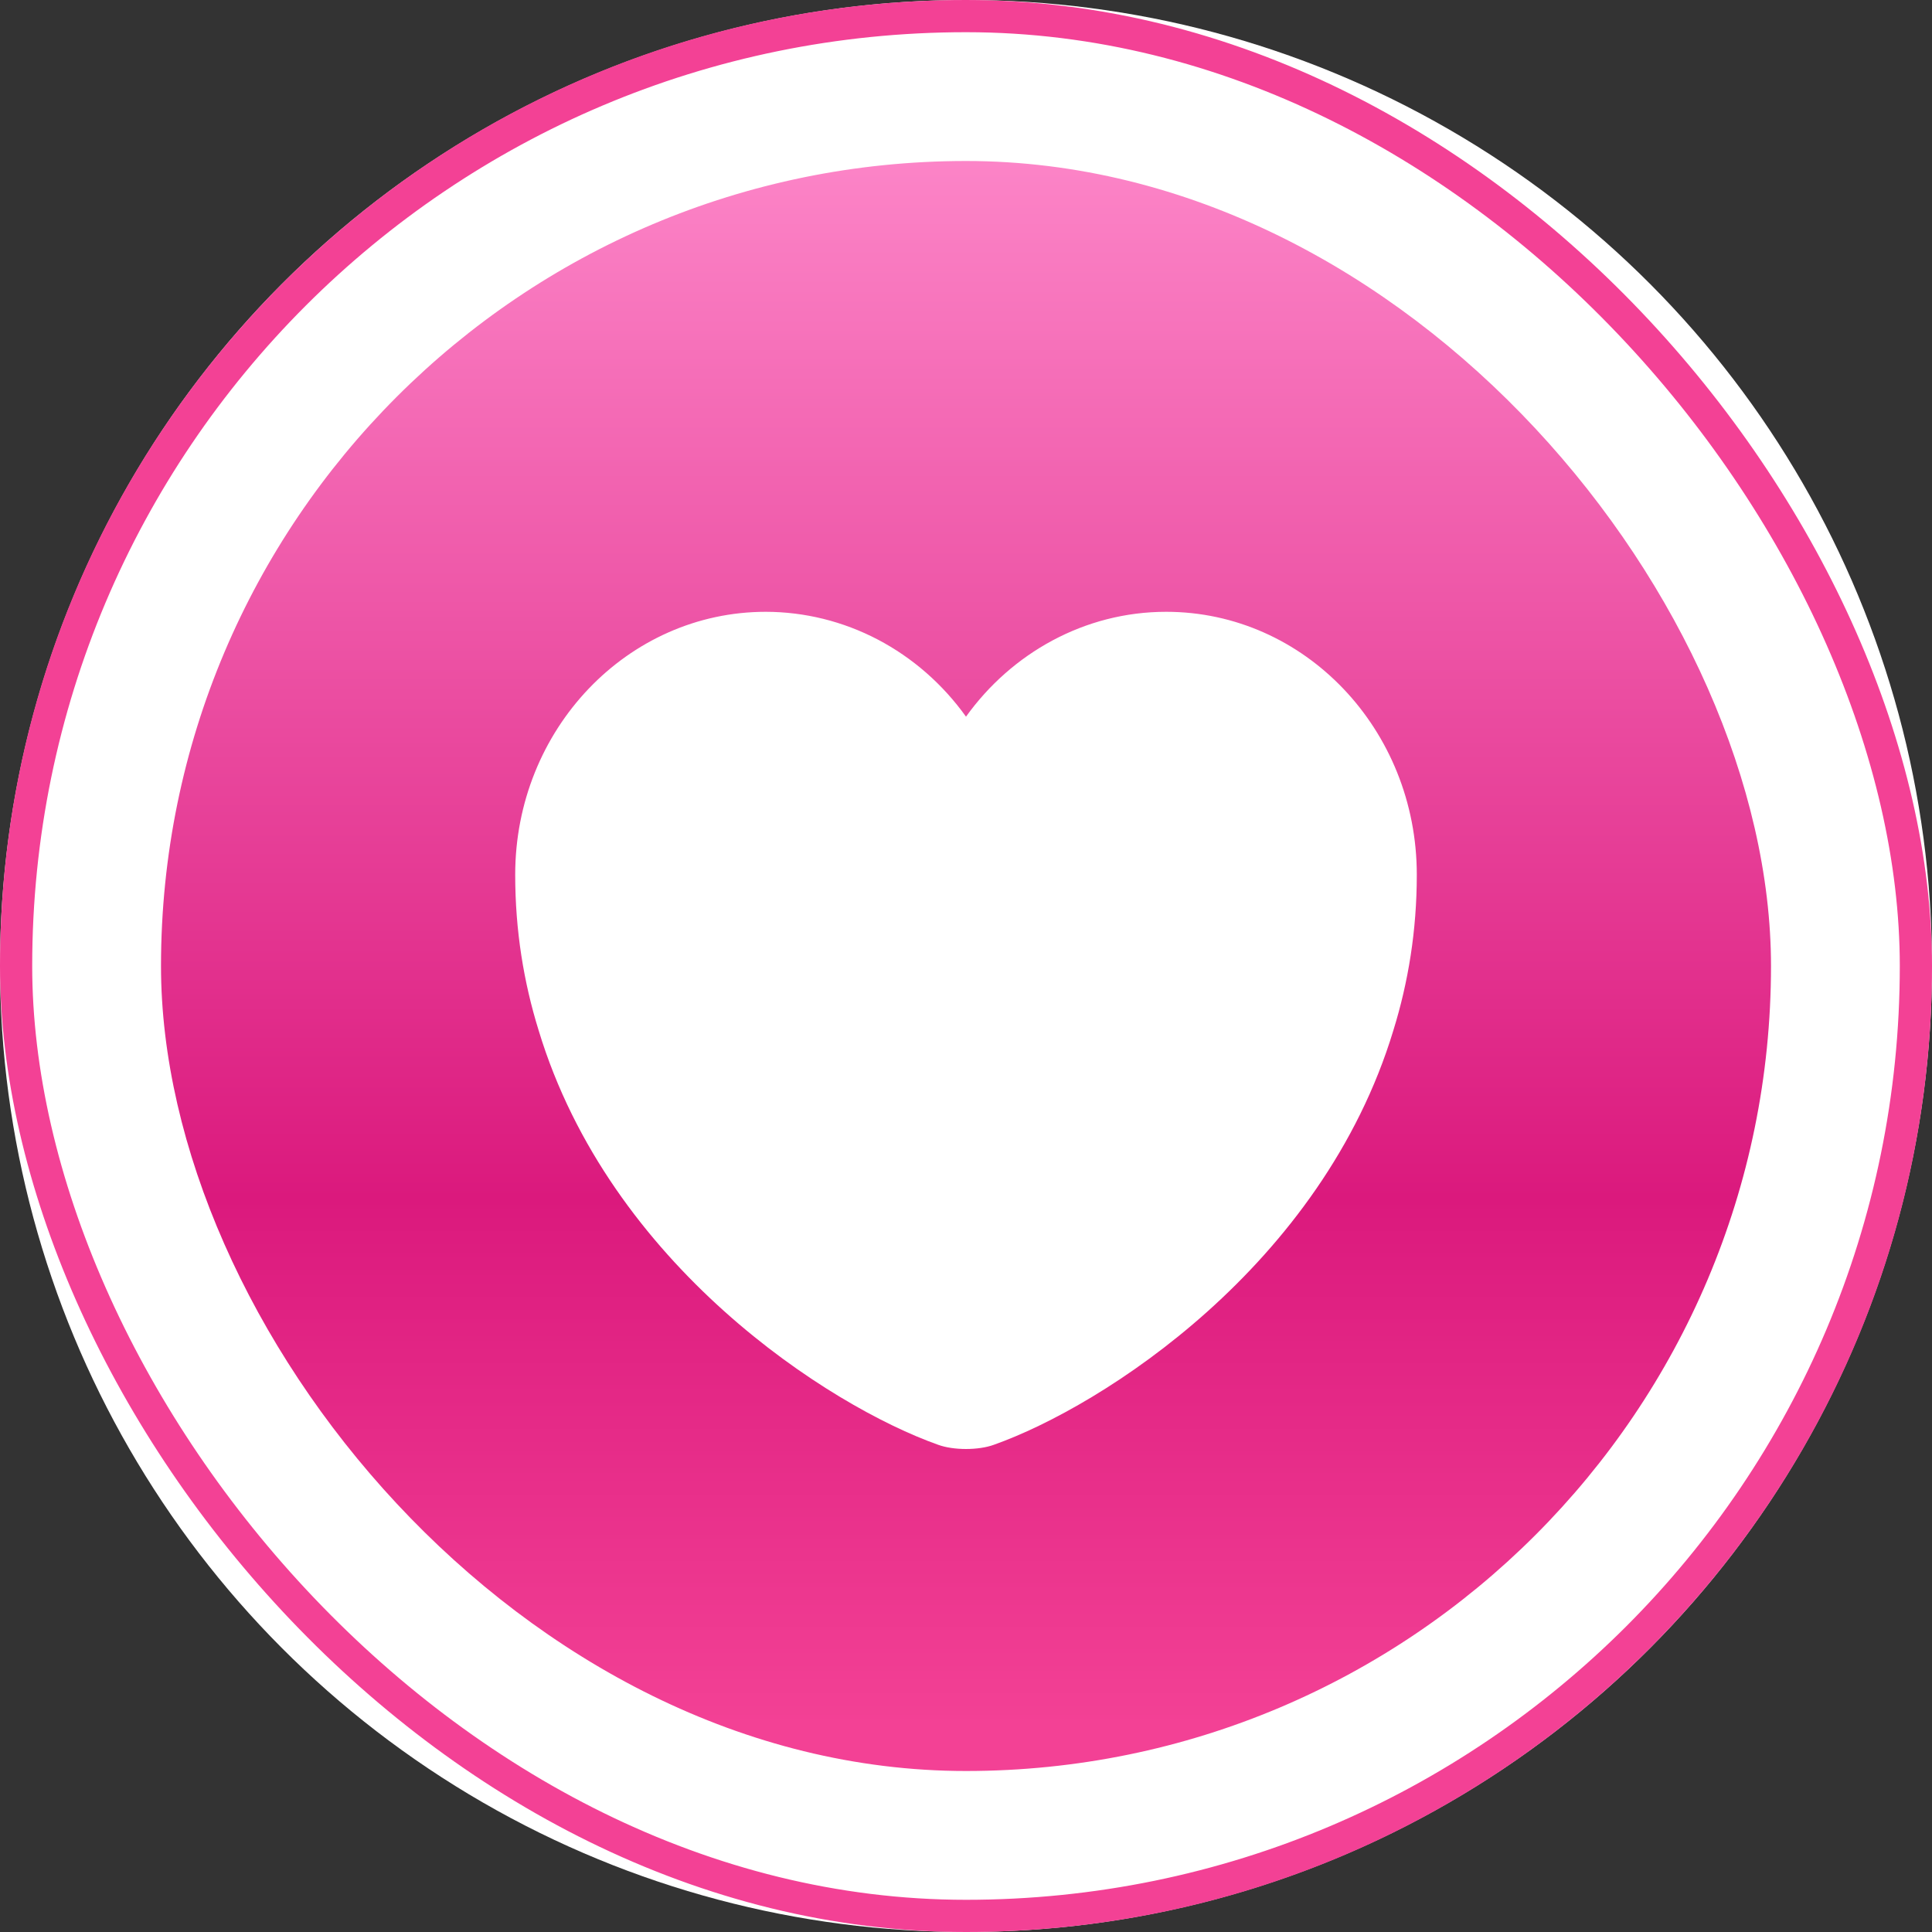 <?xml version="1.0" encoding="UTF-8"?> <svg xmlns="http://www.w3.org/2000/svg" width="60" height="60" viewBox="0 0 60 60" fill="none"><rect x="0" y="0" width="60" height="60" fill="#333333" stroke="none"/> <circle cx="30" cy="30" r="30" fill="white"></circle> <rect x="5" y="5" width="50" height="50" rx="25" fill="url(#paint0_linear_29_25)"></rect> <rect x="0.5" y="0.5" width="59" height="59" rx="29.5" stroke="#F34195"></rect> <g clip-path="url(#clip0_29_25)"> <path d="M36.216 19C33.682 19 31.414 20.285 30 22.257C29.278 21.248 28.34 20.428 27.261 19.862C26.182 19.297 24.991 19.002 23.784 19C19.486 19 16 22.652 16 27.165C16 28.903 16.266 30.51 16.728 32C18.94 39.303 25.758 43.671 29.132 44.868C29.608 45.044 30.392 45.044 30.868 44.868C34.242 43.671 41.06 39.303 43.272 32C43.734 30.51 44 28.903 44 27.165C44 22.652 40.514 19 36.216 19Z" fill="white"></path> </g> <defs> <linearGradient id="paint0_linear_29_25" x1="30" y1="5" x2="30" y2="55" gradientUnits="userSpaceOnUse"> <stop stop-color="#FC84C7"></stop> <stop offset="0.644" stop-color="#DB197D"></stop> <stop offset="0.972" stop-color="#F34195"></stop> </linearGradient> <clipPath id="clip0_29_25"> <rect width="28" height="26" fill="white" transform="translate(16 19)"></rect> </clipPath> </defs> </svg> 